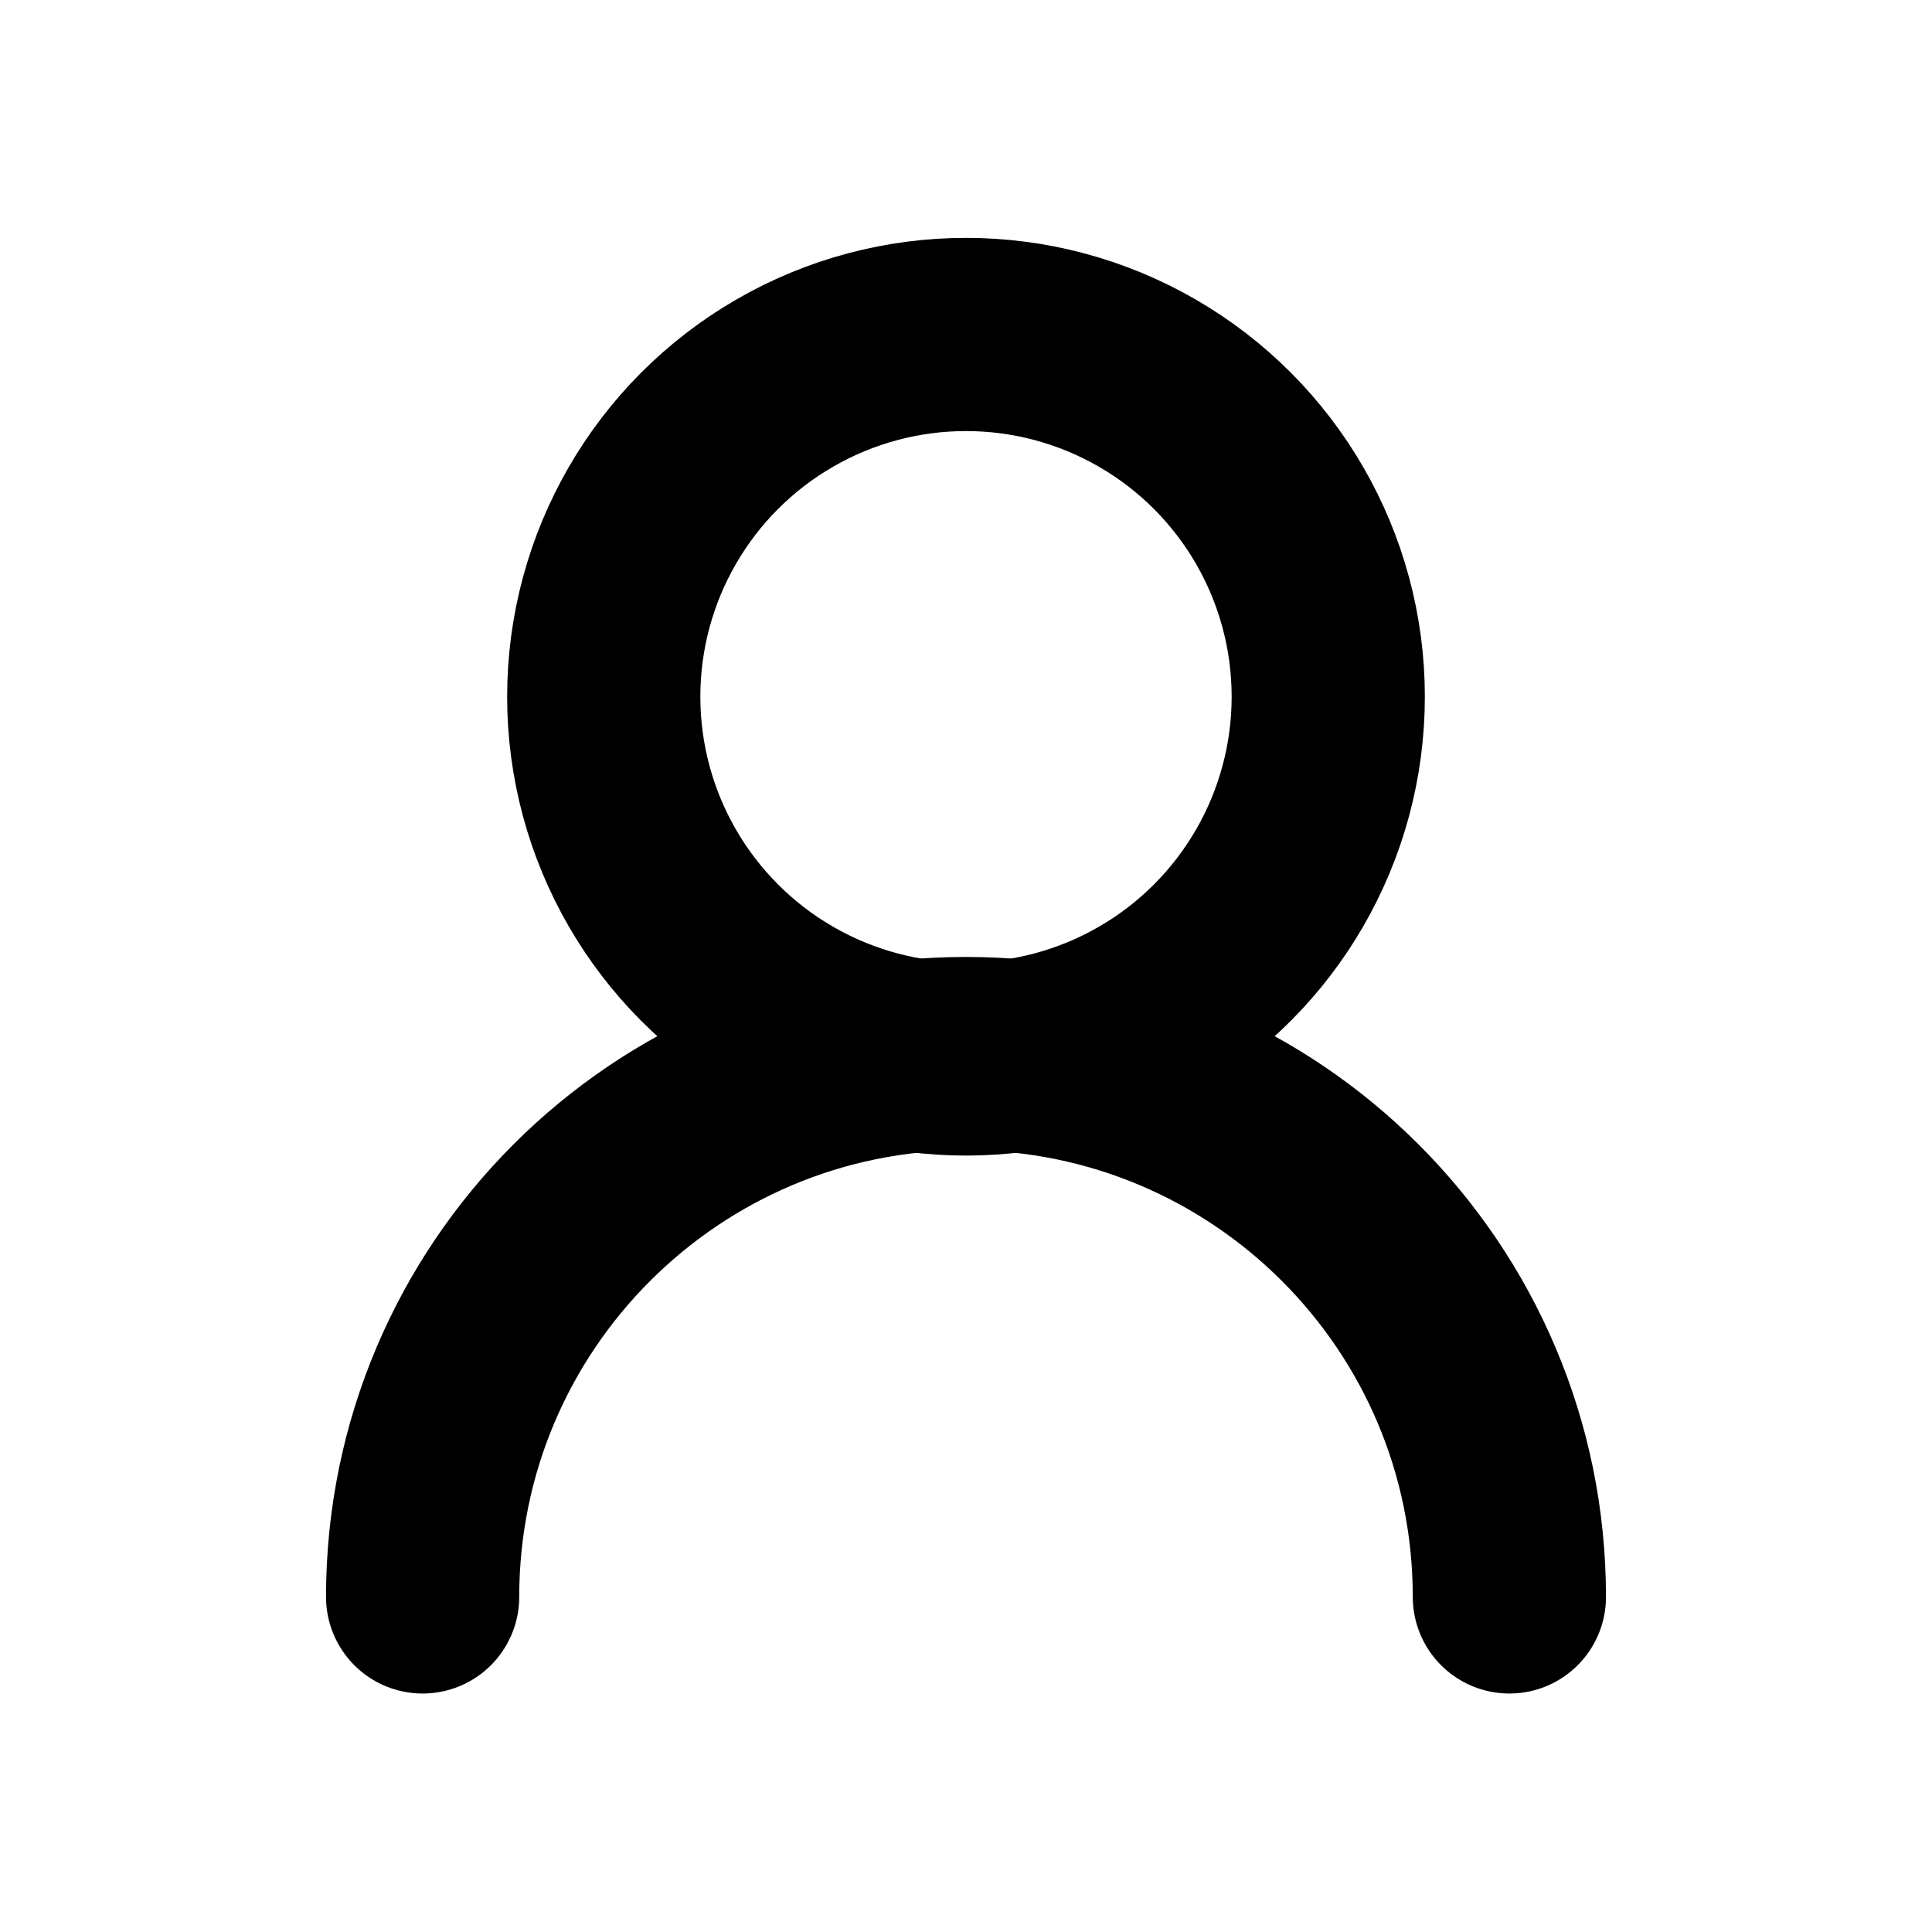 <?xml version="1.0" encoding="UTF-8"?>
<svg width="16px" height="16px" viewBox="0 0 16 16" version="1.1" xmlns="http://www.w3.org/2000/svg" xmlns:xlink="http://www.w3.org/1999/xlink">
    <title>1.通用/2.Icon图标/Line/用户_user</title>
    <g id="页面-1" stroke="none" stroke-width="1" fill="none" fill-rule="evenodd">
        <g id="首页-其他" transform="translate(-320, -813)">
            <g id="编组备份-3" transform="translate(288, 732)">
                <g id="登录备份" transform="translate(0, 1)">
                    <g id="登录帐号" transform="translate(20, 68)">
                        <g id="1.通用/2.Icon图标/Line/用户_user" transform="translate(12, 12)">
                            <rect id="矩形" fill="#000000" fill-rule="nonzero" opacity="0" x="0" y="0" width="16" height="16"></rect>
                            <g id="用户_user" transform="translate(3.5, 2.77)" stroke="#000000" stroke-linecap="round" stroke-linejoin="bevel" stroke-width="1.6">
                                <circle id="椭圆形" cx="4.5" cy="3" r="3"></circle>
                                <path d="M9,10.455 C9,7.969 6.985,5.955 4.5,5.955 C2.015,5.955 0,7.969 0,10.455" id="路径"></path>
                            </g>
                        </g>
                    </g>
                </g>
            </g>
        </g>
    </g>
</svg>
